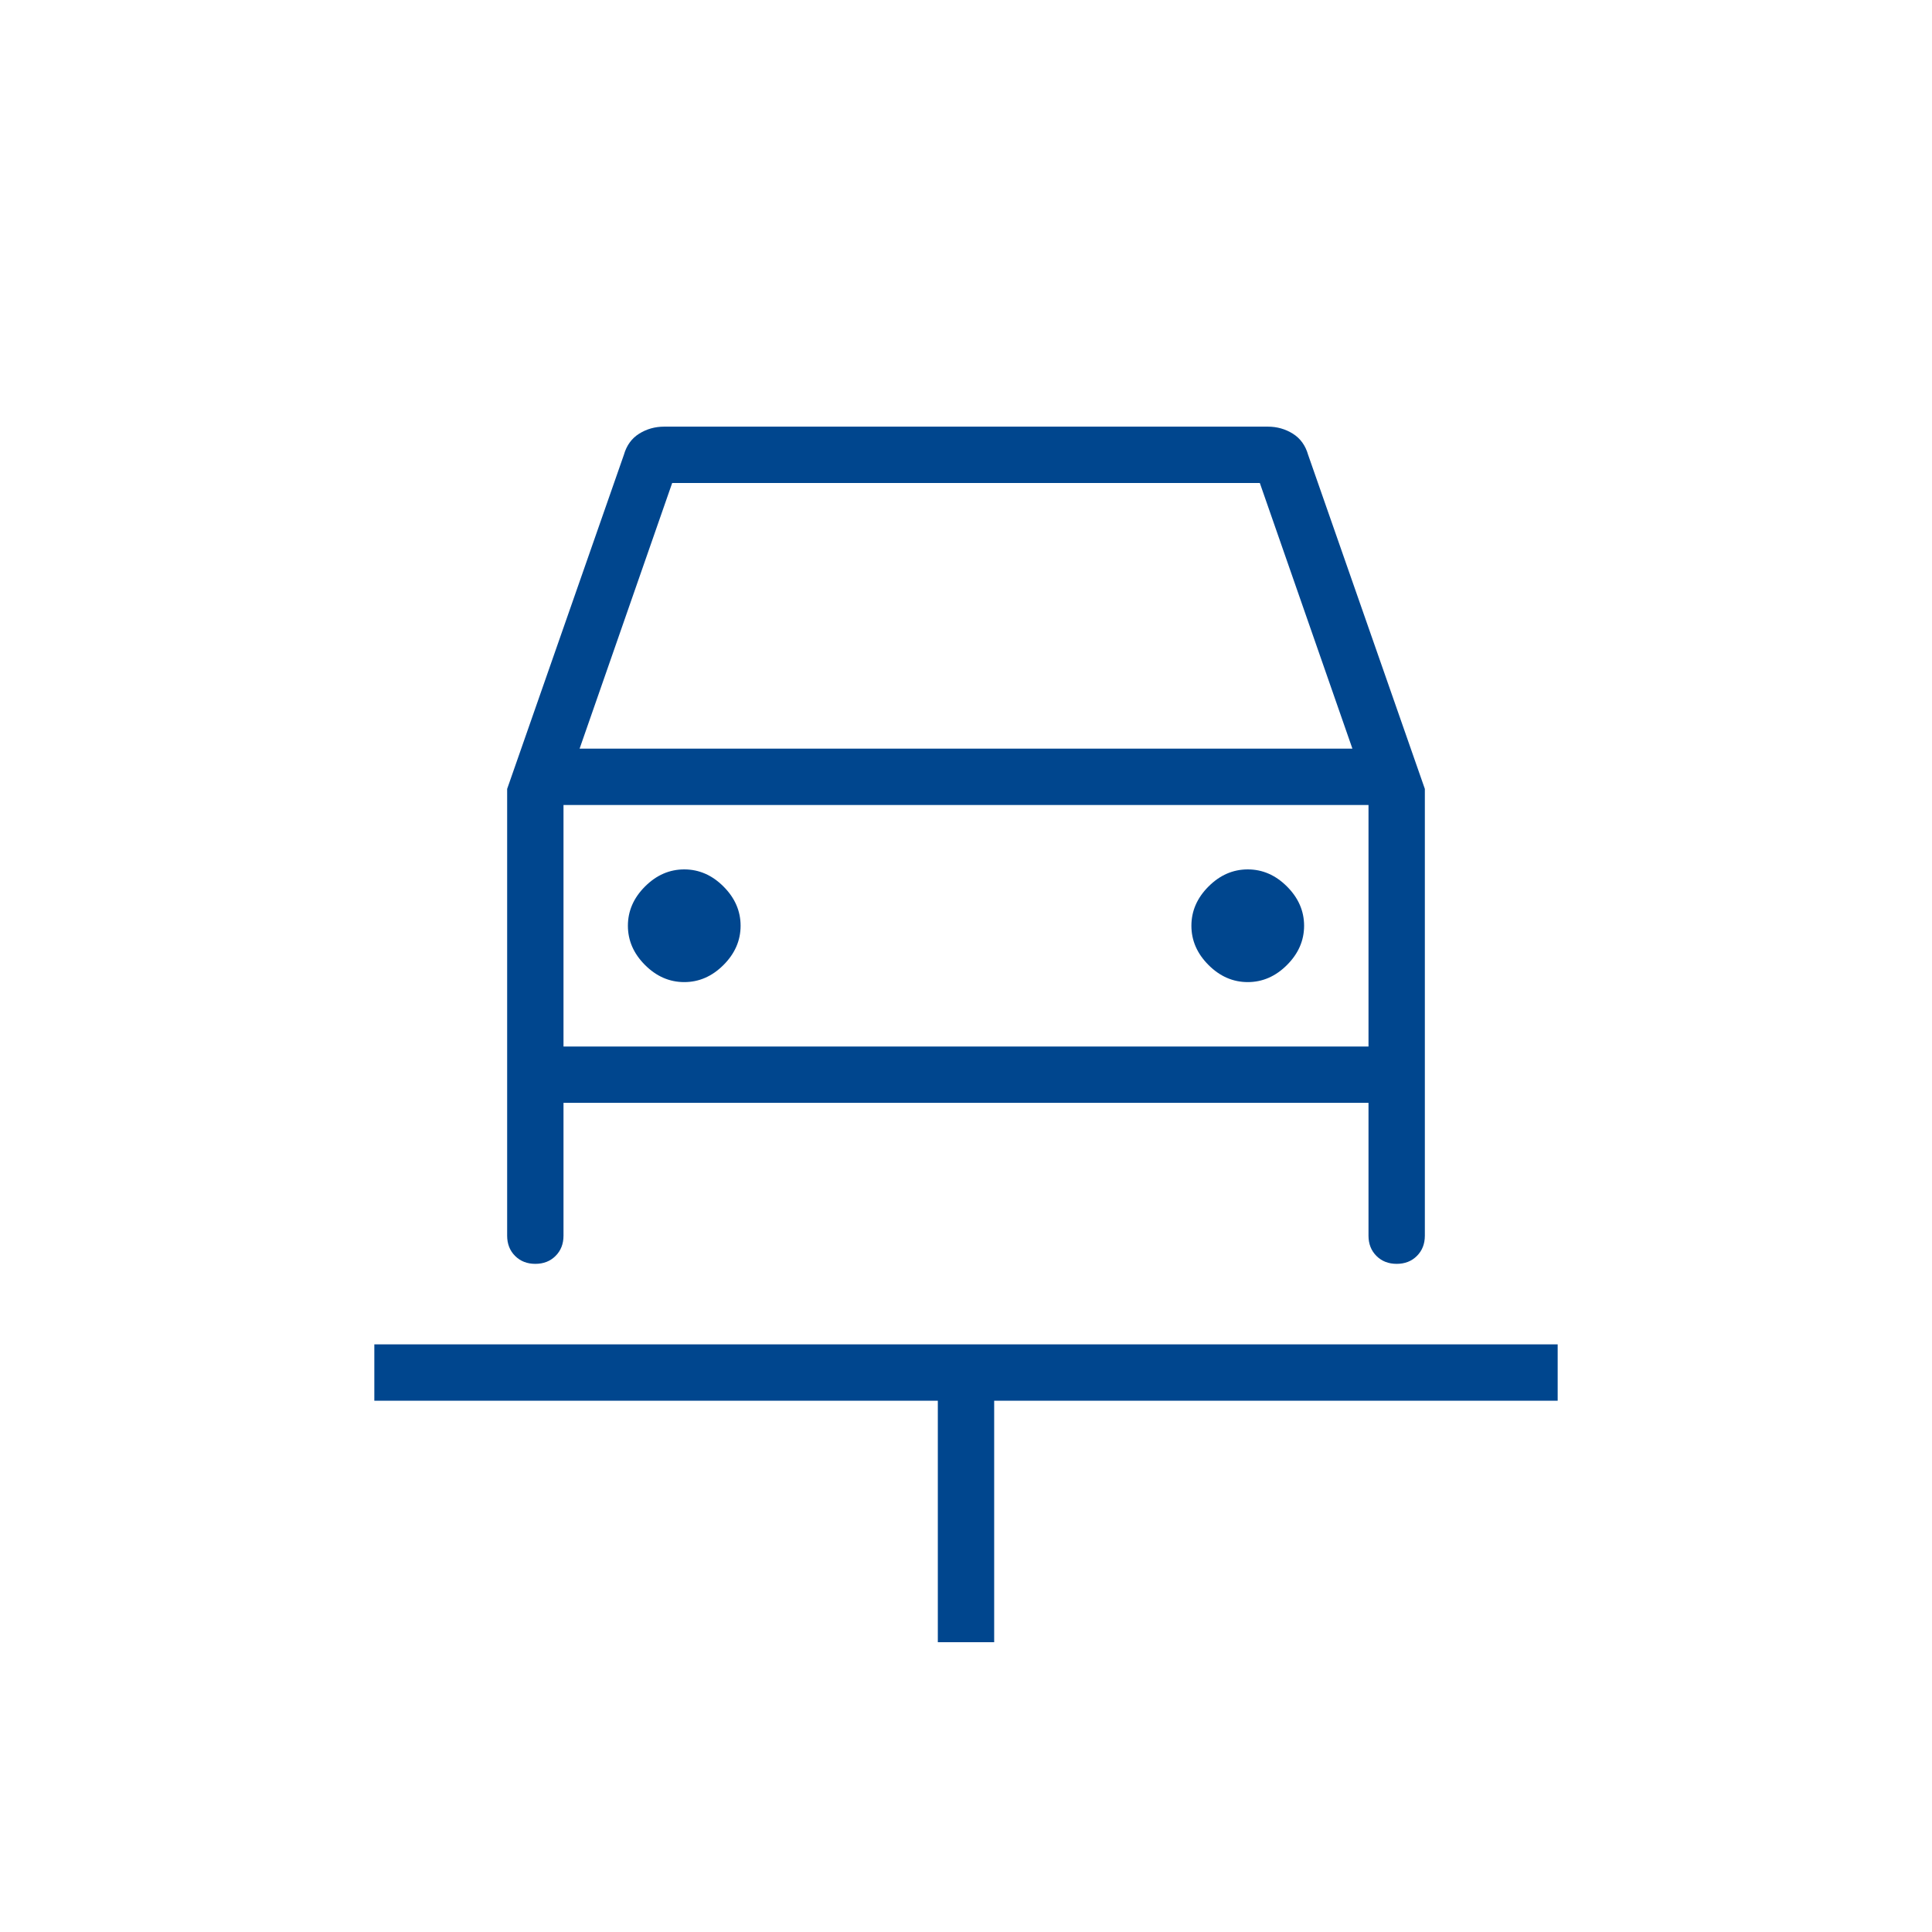 <svg xmlns="http://www.w3.org/2000/svg" height="24px" viewBox="0 -960 960 960" width="24px" fill="#00468e"><path d="M466-144v-120H186v-28h588v28H494v120h-28ZM340-472q11 0 19.5-8.5T368-500q0-11-8.5-19.5T340-528q-11 0-19.5 8.5T312-500q0 11 8.5 19.5T340-472Zm280 0q11 0 19.5-8.5T648-500q0-11-8.5-19.5T620-528q-11 0-19.5 8.5T592-500q0 11 8.5 19.5T620-472Zm-368-96 58-166q2-7 7.59-10.5 5.6-3.5 12.41-3.5h300q6.81 0 12.41 3.5Q648-741 650-734l58 166v222q0 6.12-3.94 10.06Q700.13-332 694-332q-6.12 0-10.06-3.94Q680-339.88 680-346v-66H280v66q0 6.12-3.94 10.06Q272.13-332 266-332q-6.12 0-10.06-3.94Q252-339.88 252-346v-222Zm36-20h384l-46-132H334l-46 132Zm-8 28v120-120Zm0 120h400v-120H280v120Z"/></svg>